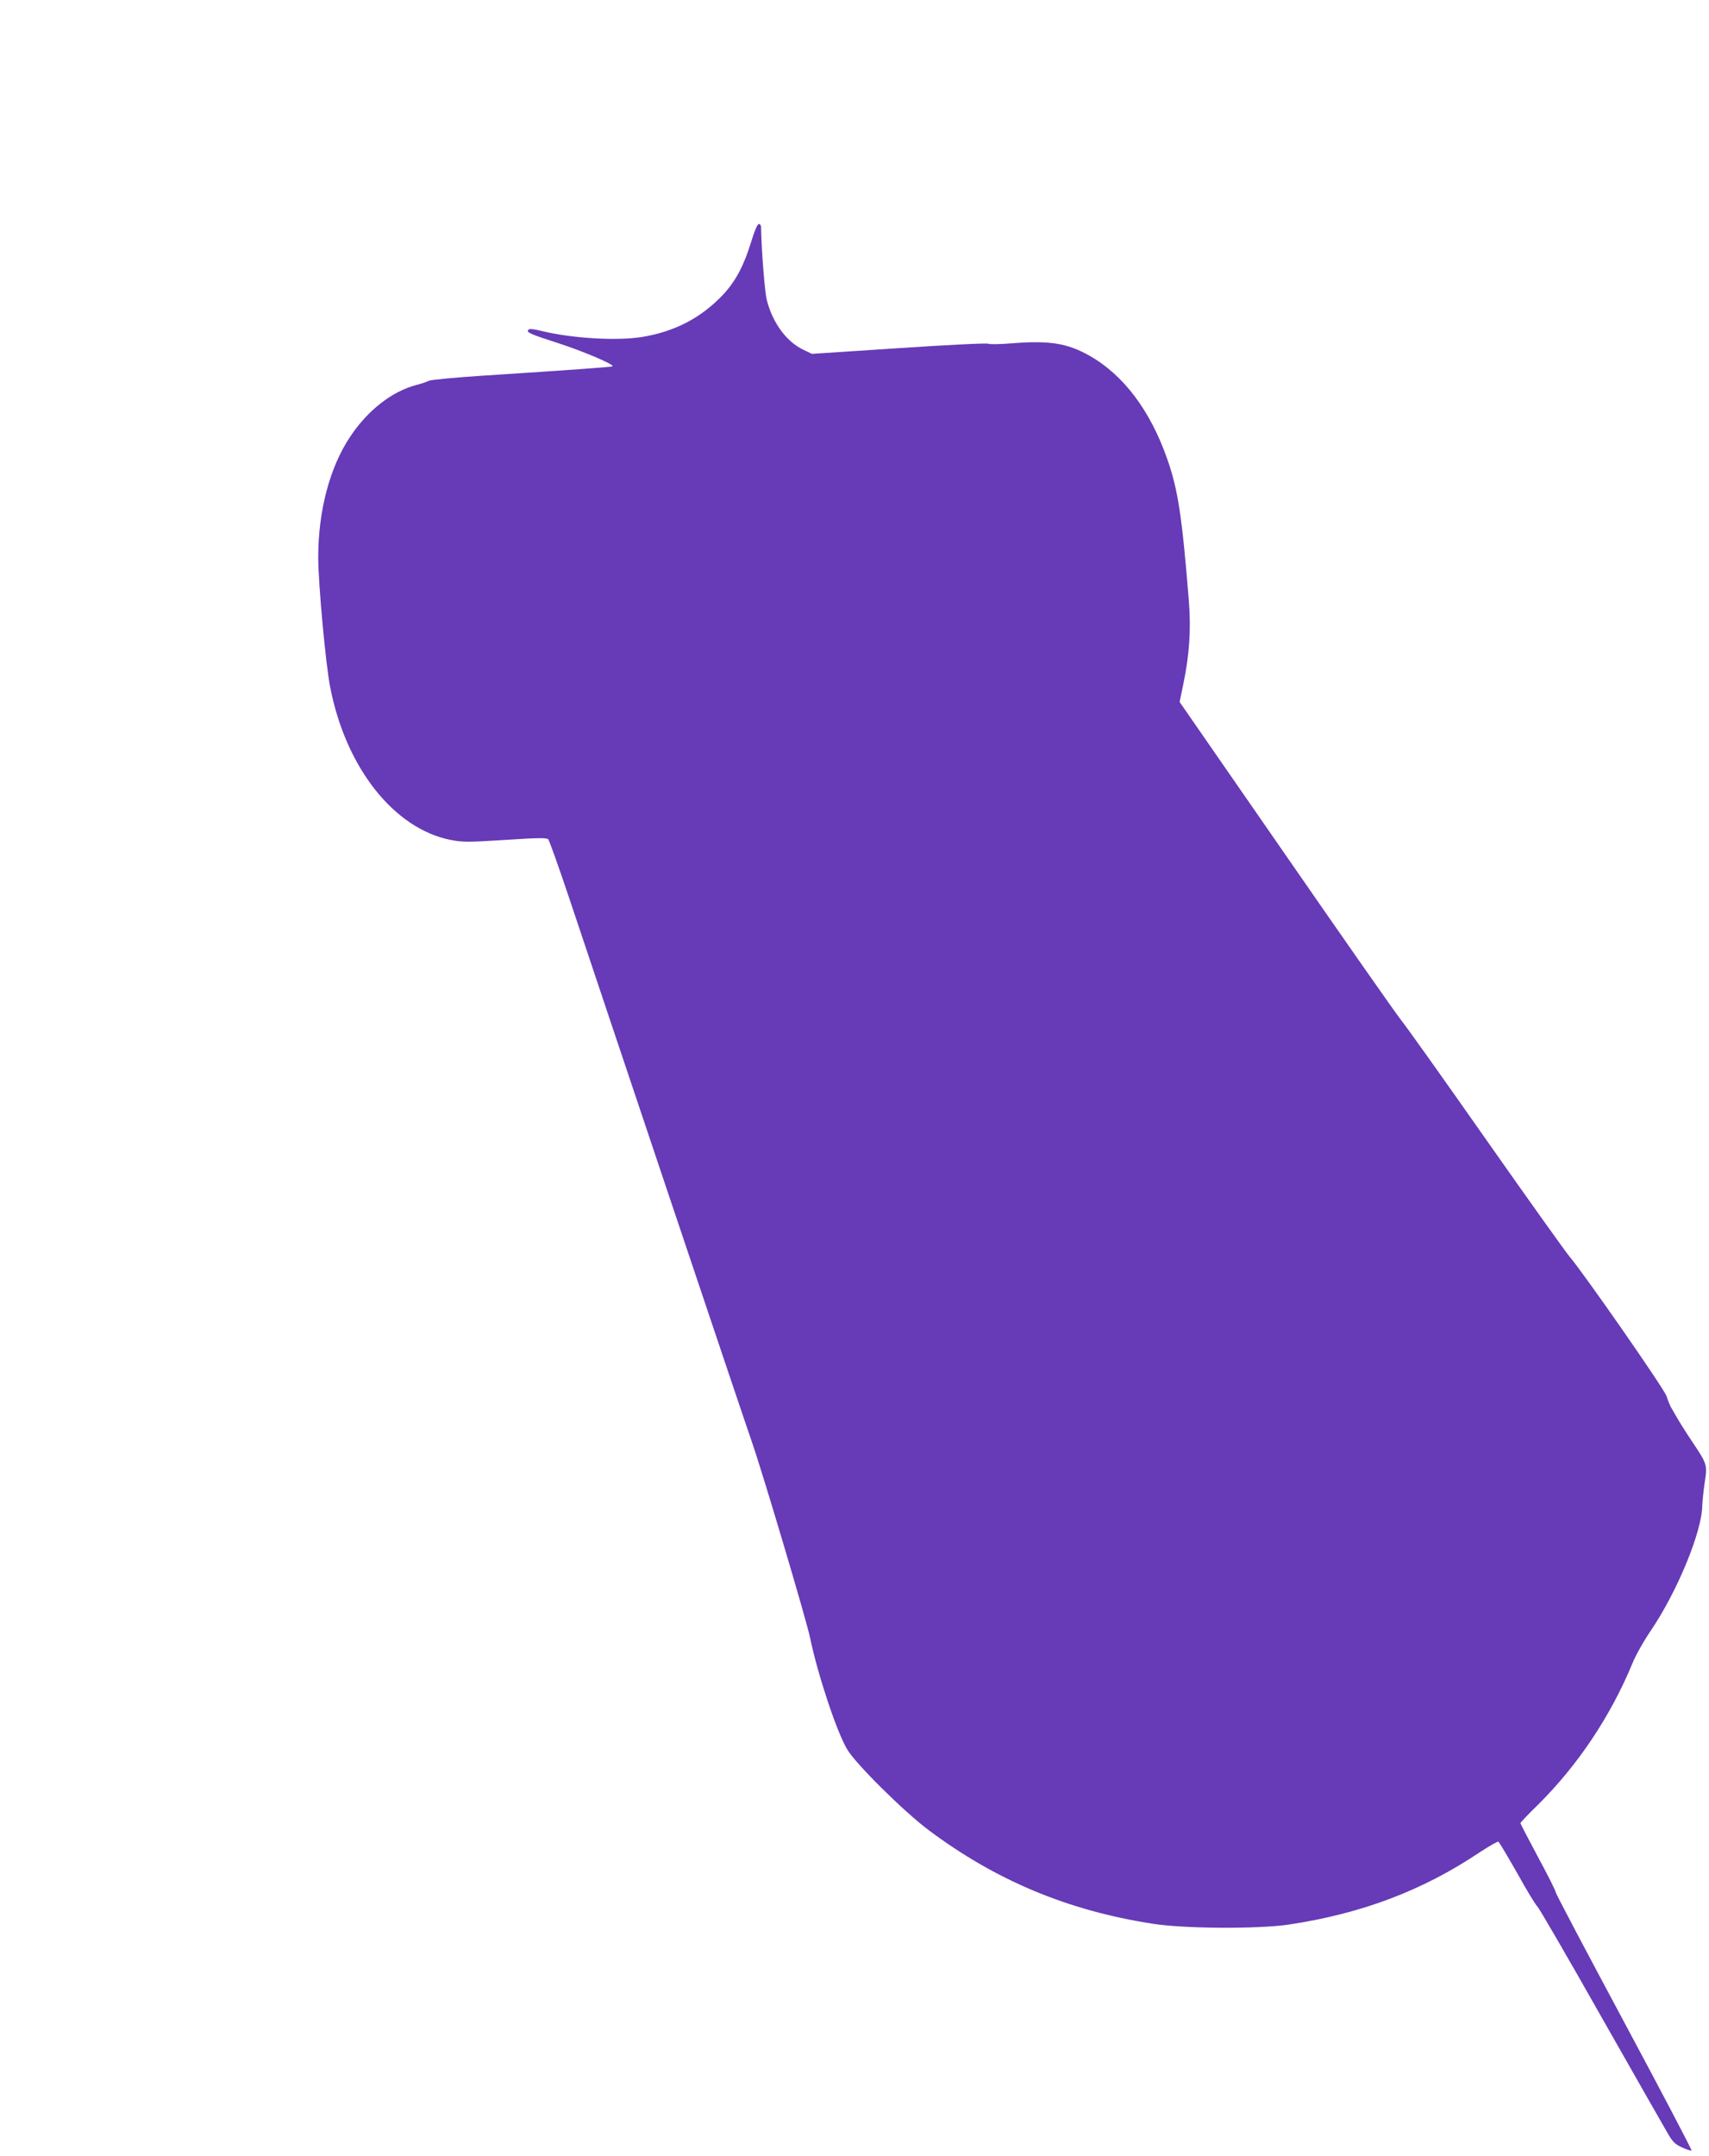 <?xml version="1.0" standalone="no"?>
<!DOCTYPE svg PUBLIC "-//W3C//DTD SVG 20010904//EN"
 "http://www.w3.org/TR/2001/REC-SVG-20010904/DTD/svg10.dtd">
<svg version="1.0" xmlns="http://www.w3.org/2000/svg"
 width="1015pt" height="1280pt" viewBox="0 0 1015 1280"
 preserveAspectRatio="xMidYMid meet">
<g transform="translate(0,1280) scale(0.1,-0.1)"
fill="#673ab7" stroke="none">
<path d="M4461 11363 c-43 -140 -92 -232 -165 -311 -130 -138 -287 -221 -484
-253 -151 -24 -419 -8 -600 37 -40 10 -67 13 -73 7 -16 -16 7 -26 181 -82 144
-47 329 -125 318 -136 -3 -4 -238 -21 -763 -55 -170 -11 -318 -25 -329 -31
-10 -6 -43 -17 -74 -25 -144 -38 -288 -150 -391 -305 -122 -181 -191 -441
-191 -717 0 -156 44 -635 71 -772 93 -479 379 -840 715 -907 74 -14 102 -14
325 0 190 13 247 13 255 4 6 -7 61 -160 122 -342 213 -638 1050 -3131 1087
-3235 64 -183 325 -1061 346 -1164 45 -217 158 -558 220 -662 50 -86 337 -370
484 -480 399 -299 827 -478 1330 -556 191 -30 627 -32 810 -5 432 65 795 202
1133 429 57 37 107 66 111 63 5 -2 55 -87 112 -187 56 -101 110 -190 120 -198
9 -8 178 -298 374 -645 197 -347 375 -659 396 -695 32 -56 45 -70 88 -90 28
-13 54 -21 57 -18 3 3 -177 346 -400 762 -223 416 -406 762 -406 770 0 8 -47
102 -105 209 -58 108 -105 199 -105 202 0 4 48 55 108 113 234 233 427 522
556 833 19 48 69 137 111 198 158 234 304 589 305 743 1 23 7 84 14 133 17
108 16 111 -75 247 -35 52 -76 117 -91 144 -16 27 -32 56 -37 64 -4 8 -15 35
-23 60 -14 44 -494 733 -577 830 -21 25 -243 335 -492 690 -249 355 -478 677
-509 715 -31 39 -339 479 -685 979 l-629 908 22 107 c36 172 46 323 33 490
-40 499 -64 662 -128 844 -100 288 -261 502 -464 616 -130 73 -235 90 -454 73
-71 -6 -137 -7 -145 -3 -8 5 -247 -7 -531 -26 l-517 -34 -48 23 c-101 47 -183
157 -219 293 -13 47 -32 291 -35 438 0 9 -6 17 -13 17 -9 0 -26 -41 -46 -107z"/>
</g>
</svg>
